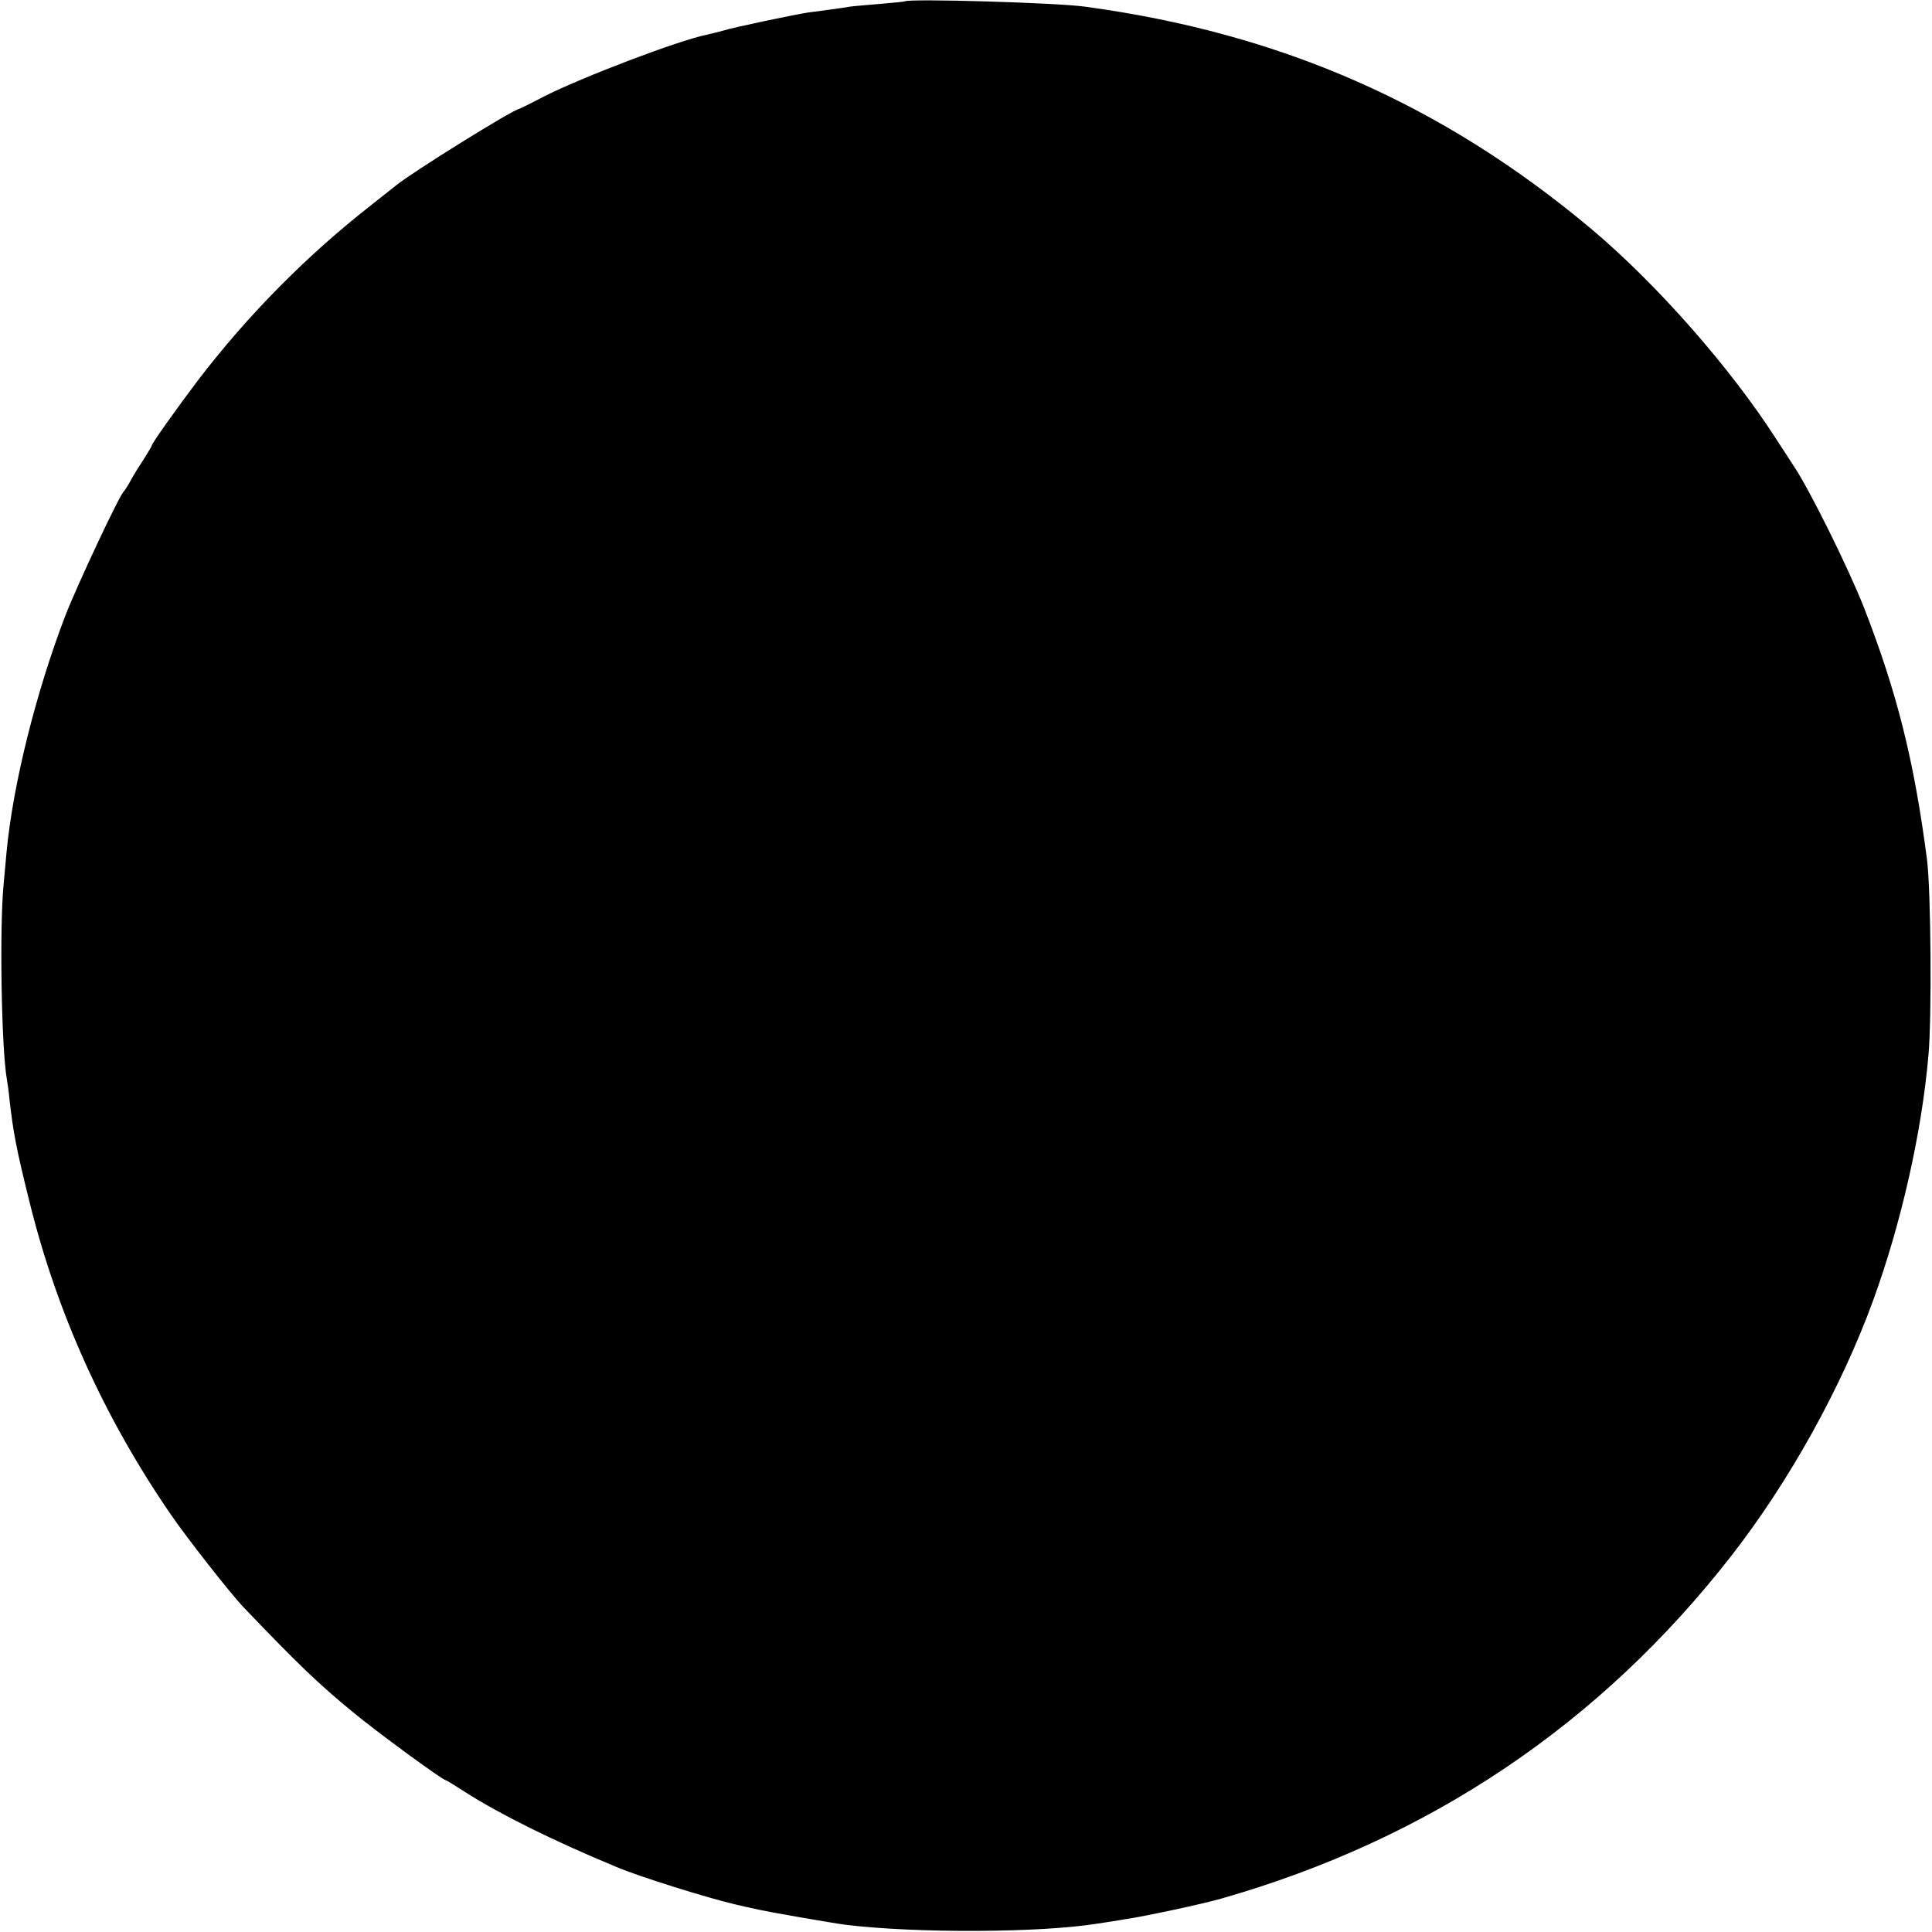 <?xml version="1.0" standalone="no"?>
<!DOCTYPE svg PUBLIC "-//W3C//DTD SVG 20010904//EN"
 "http://www.w3.org/TR/2001/REC-SVG-20010904/DTD/svg10.dtd">
<svg version="1.0" xmlns="http://www.w3.org/2000/svg"
 width="700pt" height="700pt" viewBox="0 0 700 700"
 preserveAspectRatio="xMidYMid meet">
<g transform="translate(0,700) scale(0.1,-0.1)"
fill="#000000" stroke="none">
<path d="M3278 6995 c-1 -1 -41 -5 -88 -9 -47 -4 -96 -8 -110 -10 -27 -5 -110
-16 -150 -21 -42 -6 -273 -54 -310 -66 -19 -5 -46 -12 -60 -15 -103 -21 -450
-153 -592 -225 -45 -24 -85 -43 -88 -44 -23 -3 -385 -228 -444 -276 -6 -5 -49
-39 -96 -76 -232 -182 -443 -396 -622 -630 -78 -103 -168 -230 -168 -237 0 -3
-13 -24 -28 -48 -16 -24 -38 -59 -48 -78 -10 -19 -22 -37 -25 -40 -15 -11
-171 -344 -212 -450 -107 -279 -190 -613 -213 -855 -2 -22 -7 -76 -11 -120
-15 -157 -8 -594 12 -706 2 -13 7 -44 9 -69 14 -124 25 -182 73 -375 99 -401
270 -780 511 -1131 58 -85 221 -293 267 -340 195 -204 267 -273 392 -376 84
-70 327 -248 338 -248 2 0 35 -20 72 -44 124 -79 314 -174 548 -271 83 -35
329 -112 433 -136 26 -6 56 -13 67 -15 45 -11 283 -52 330 -58 256 -31 703
-29 909 4 34 5 79 12 101 16 75 11 280 55 350 75 753 215 1373 632 1848 1242
209 268 399 610 514 926 101 277 176 608 200 886 13 142 9 598 -5 710 -47 361
-109 607 -229 915 -57 144 -196 425 -253 510 -9 14 -38 59 -65 100 -165 257
-432 561 -670 761 -538 451 -1124 709 -1835 805 -98 14 -640 30 -652 19z"/>
</g>
</svg>
